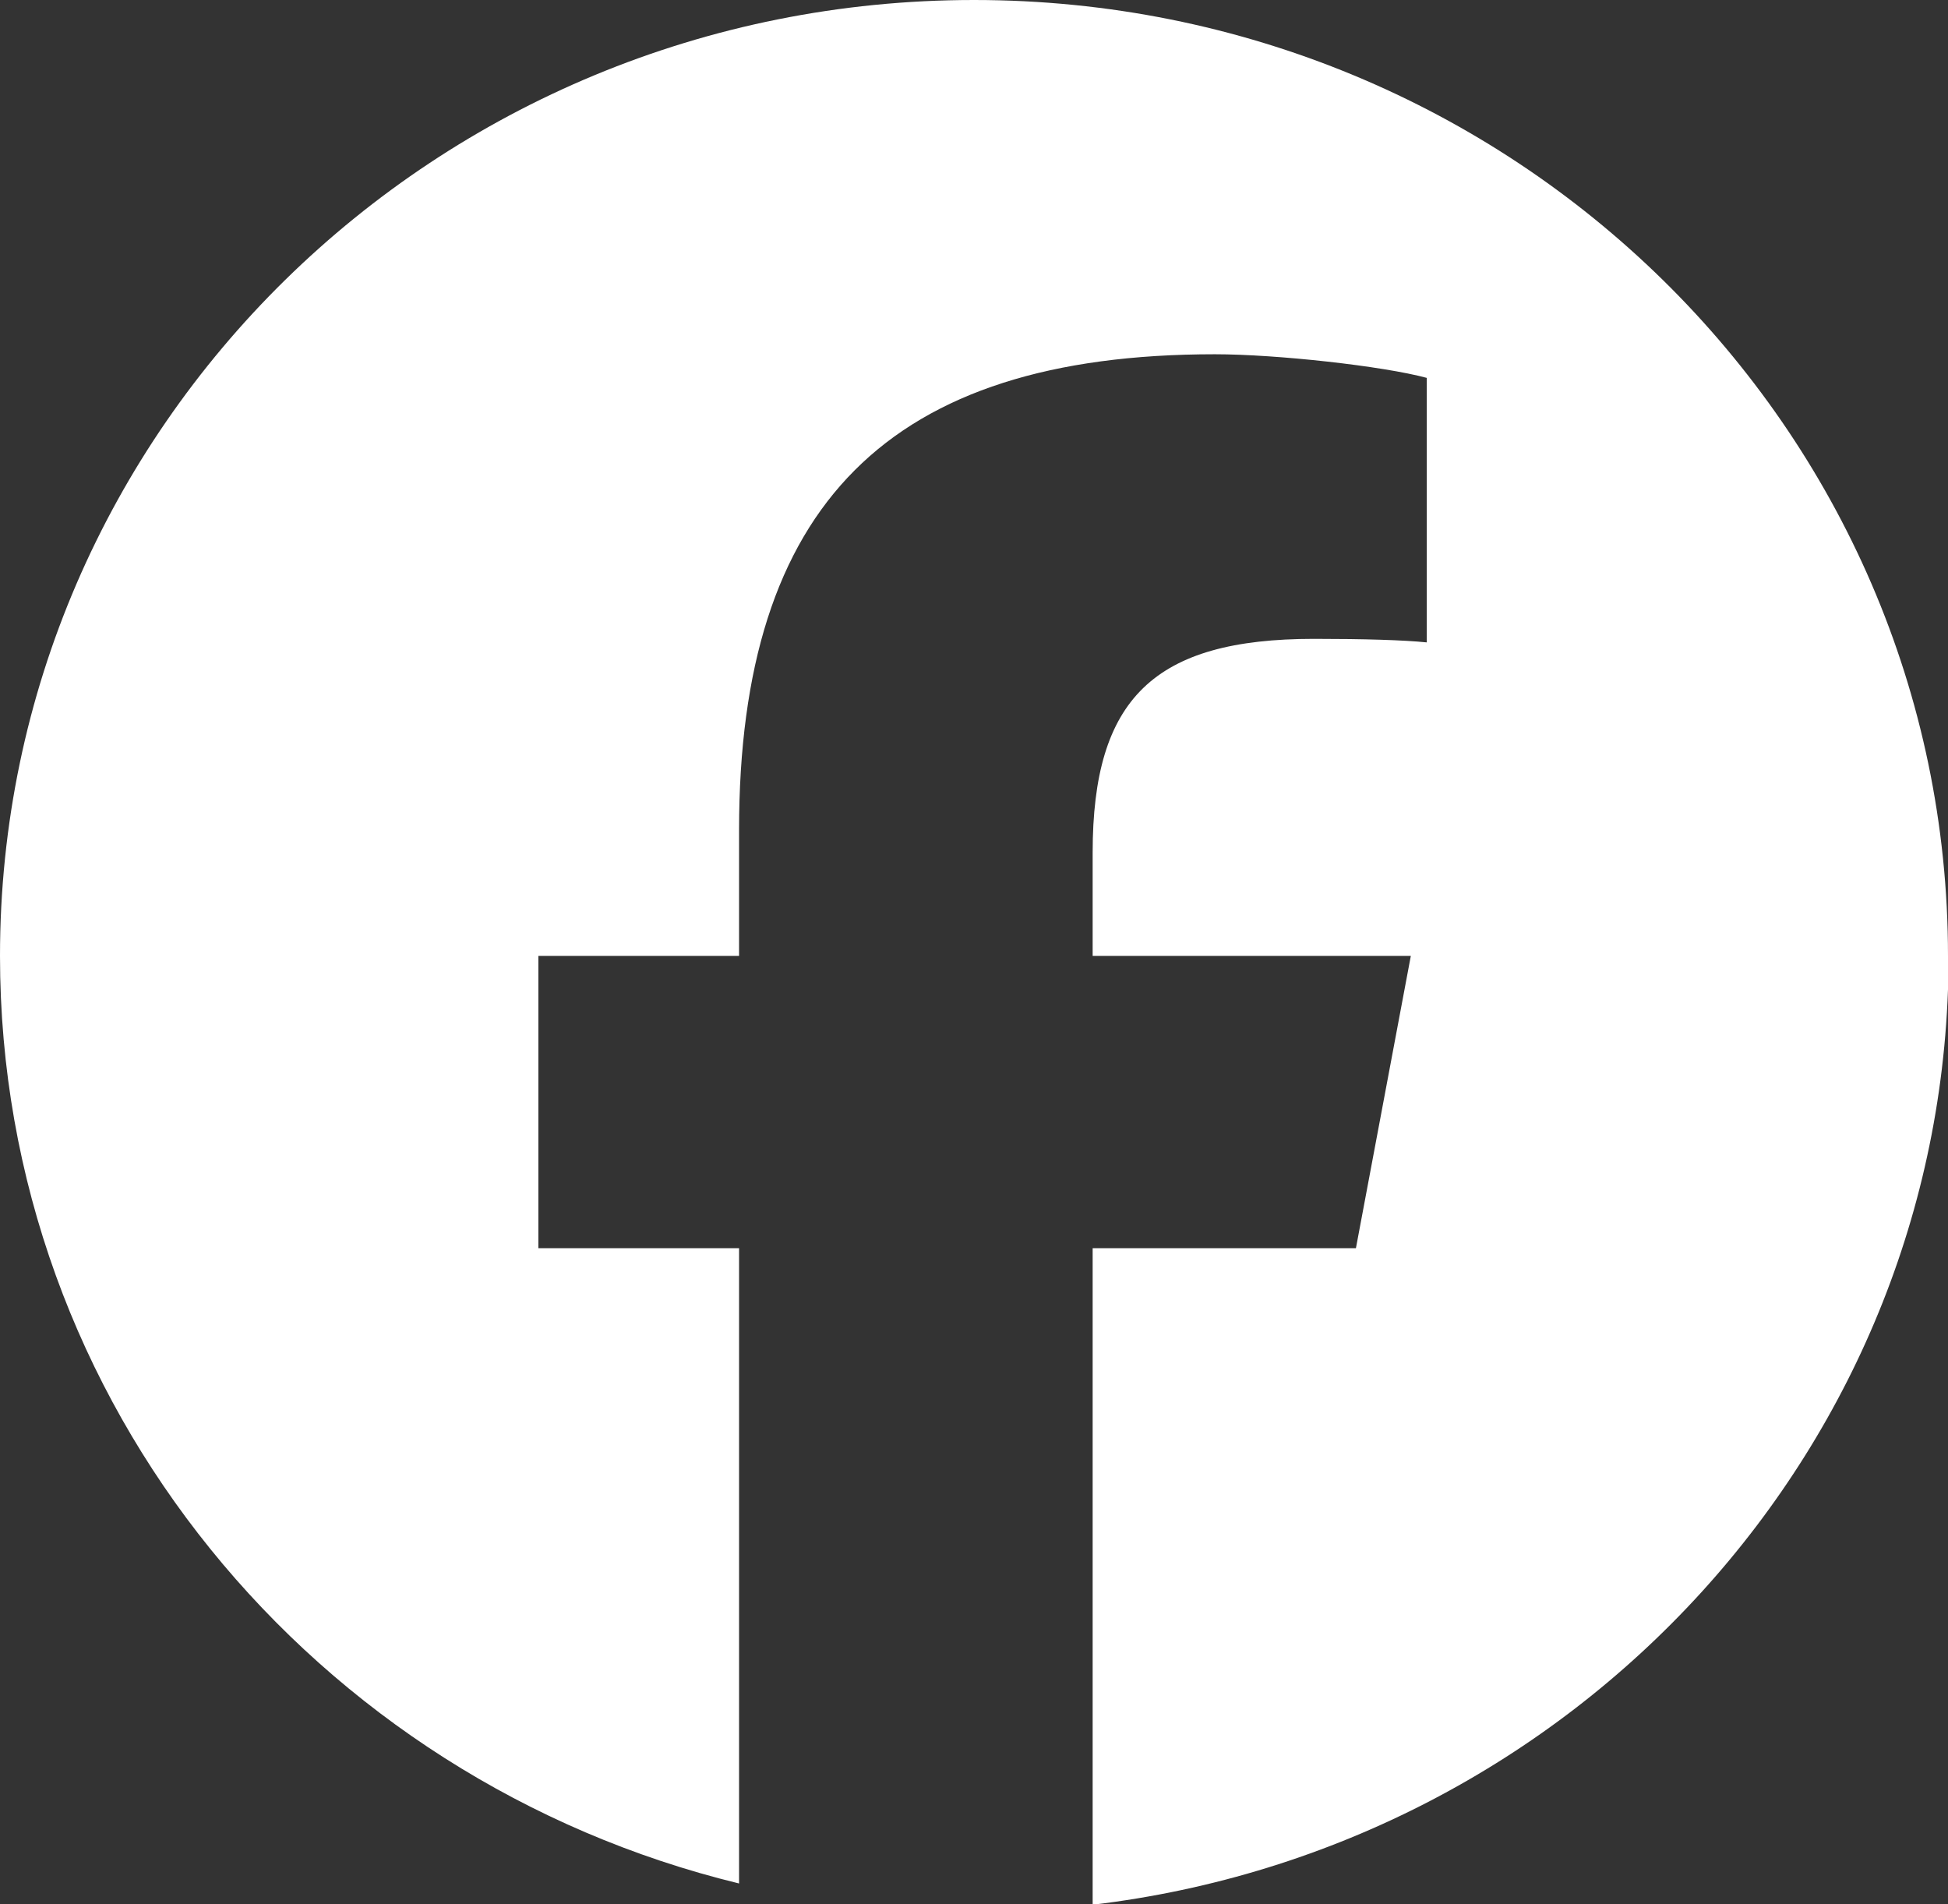 <?xml version="1.0" encoding="UTF-8"?>
<svg xmlns="http://www.w3.org/2000/svg" xmlns:xlink="http://www.w3.org/1999/xlink" id="Layer_2" data-name="Layer 2" viewBox="0 0 33 32.25">
  <rect x="0" y="0" width="33" height="32.25" fill="#333333" stroke="none"/>
  <defs>
    <style>
      .cls-1 {
        fill: none;
      }

      .cls-1, .cls-2 {
        stroke-width: 0px;
      }

      .cls-3 {
        clip-path: url(#clippath);
      }

      .cls-2 {
        fill: #fff;
      }
    </style>
    <clipPath id="clippath">
      <rect class="cls-1" width="33" height="32.25"></rect>
    </clipPath>
  </defs>
  <g id="Layer_1-2" data-name="Layer 1">
    <g class="cls-3">
      <path class="cls-2" d="M33,16.19C33,7.25,25.62,0,16.5,0S0,7.25,0,16.19c0,7.59,5.33,13.96,12.52,15.71v-10.76h-3.4v-4.95h3.4v-2.13c0-5.51,2.54-8.06,8.06-8.06,1.05,0,2.85.2,3.59.4v4.48c-.39-.04-1.07-.06-1.91-.06-2.71,0-3.75,1.01-3.75,3.62v1.75h5.39l-.93,4.95h-4.46v11.12c8.17-.97,14.5-7.79,14.5-16.07h0Z"></path>
    </g>
  </g>
</svg>
